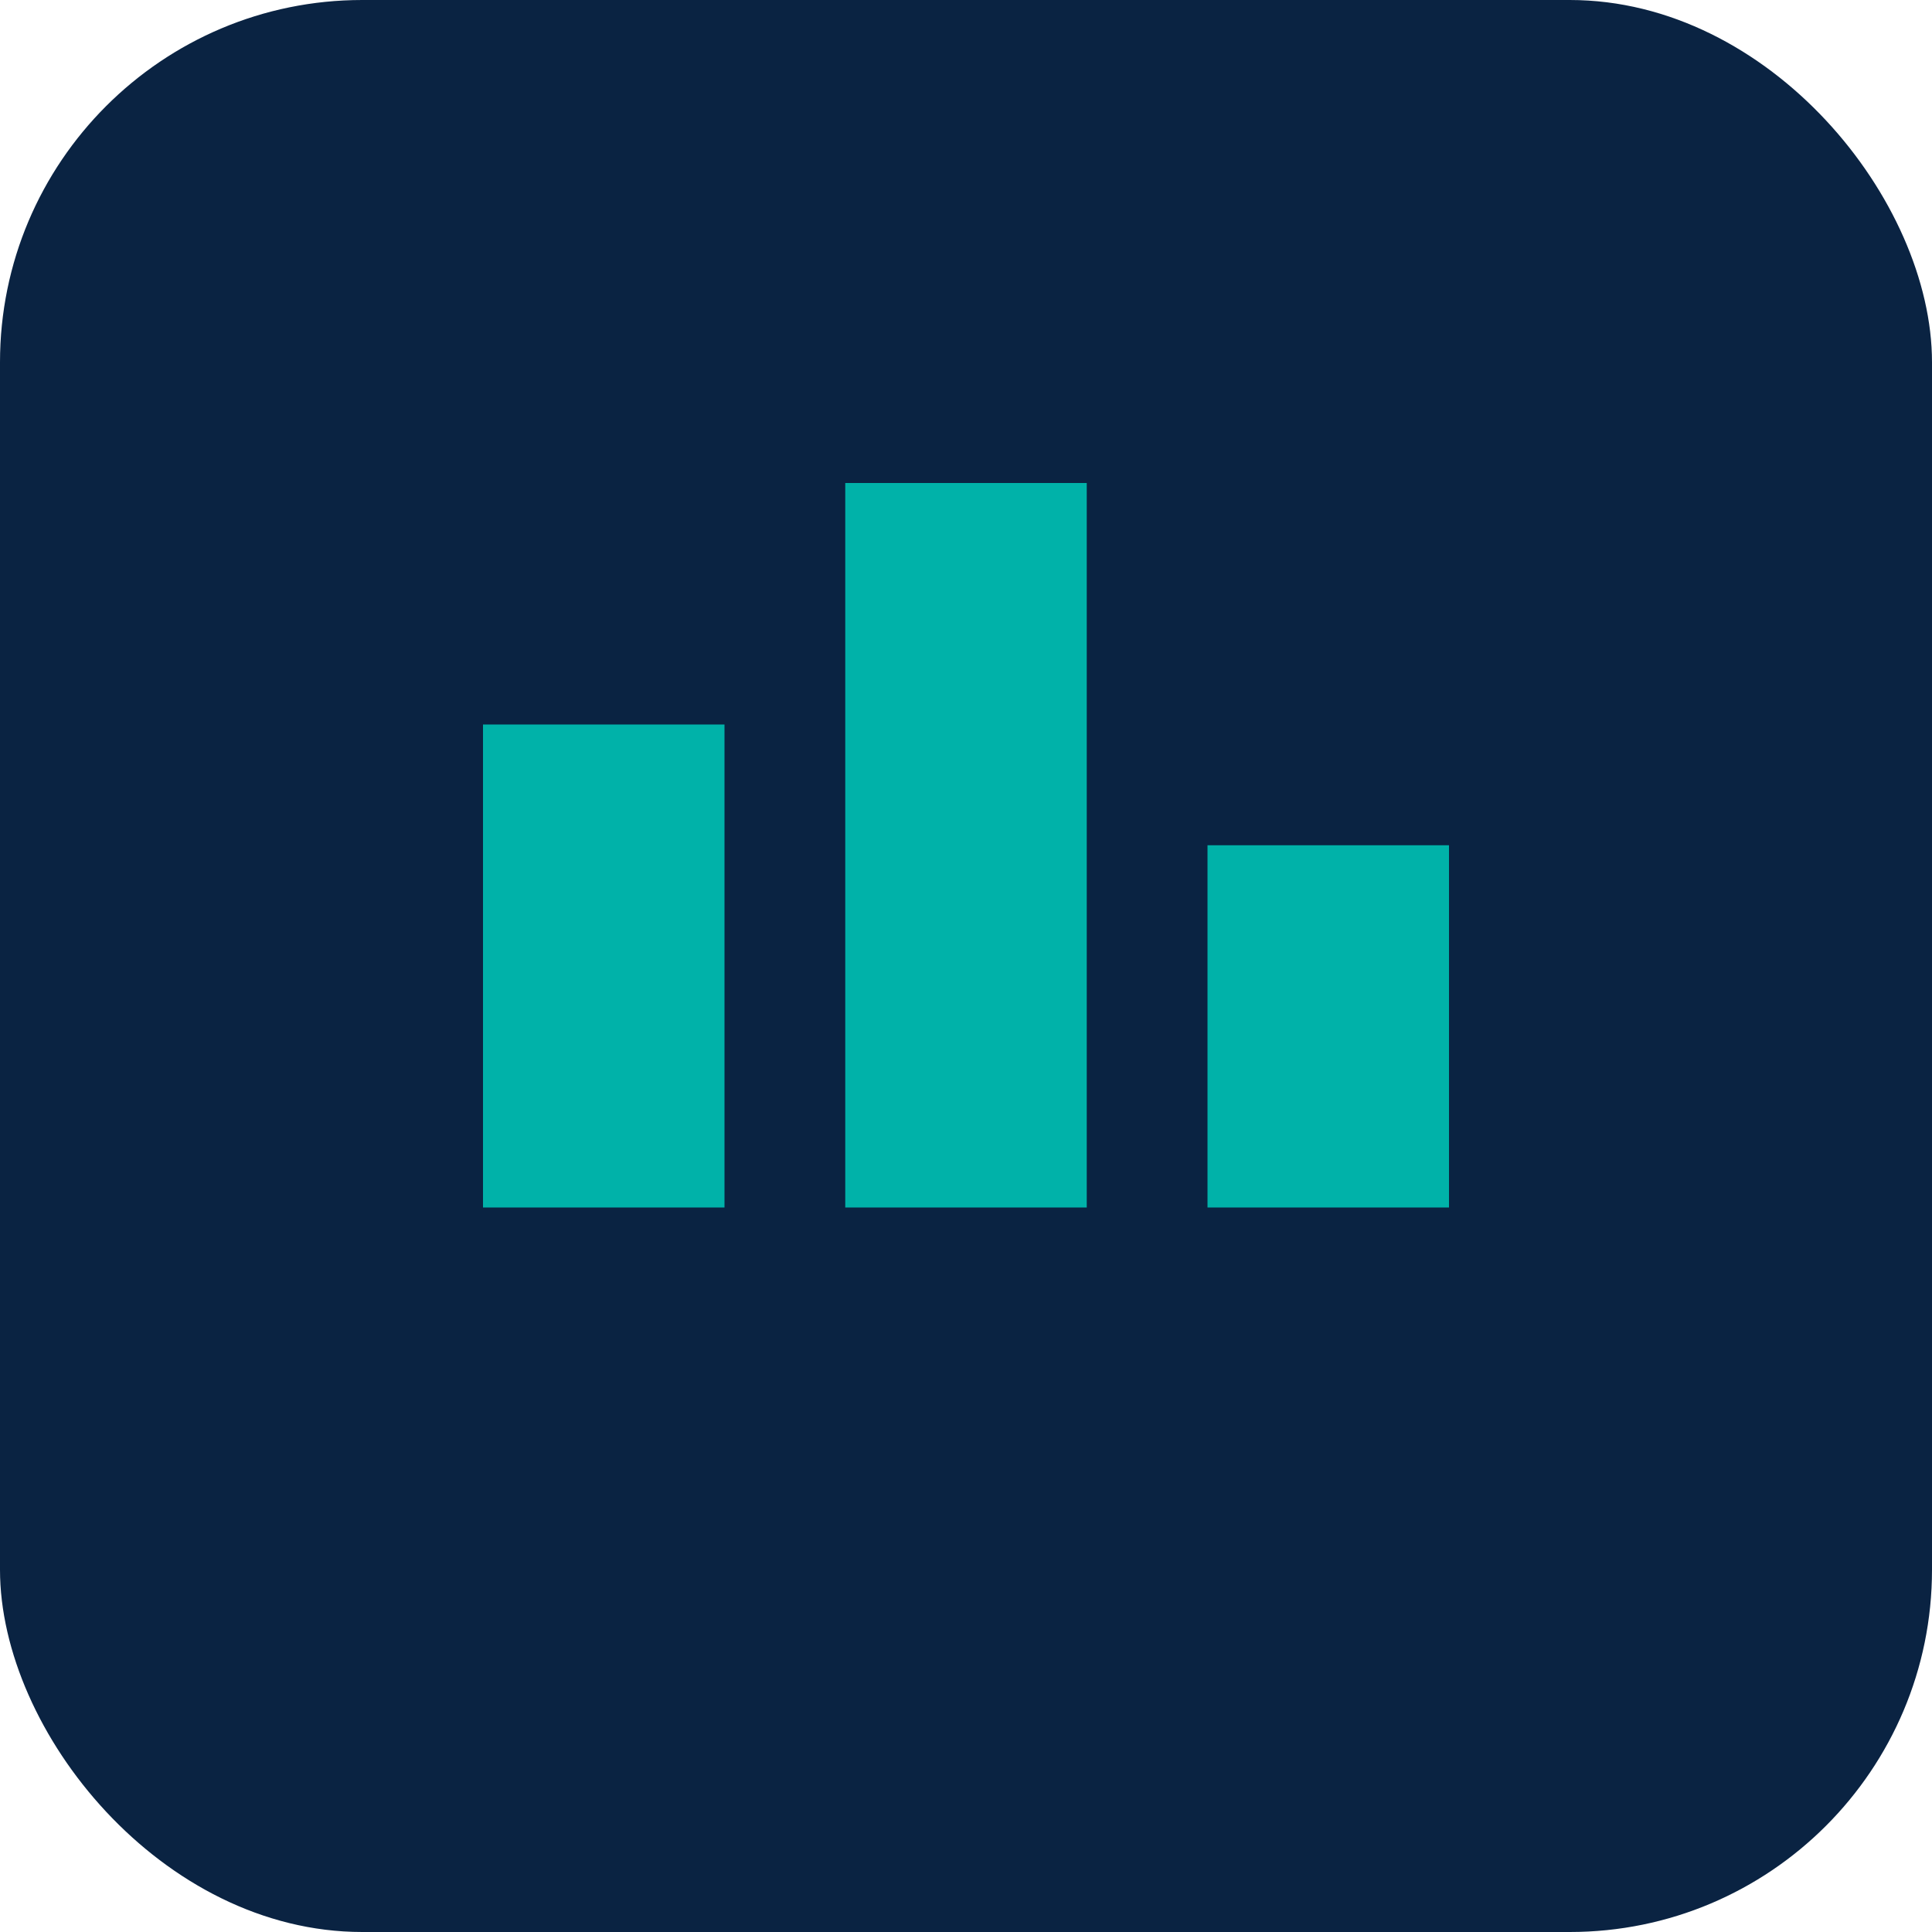 <svg width="32" height="32" viewBox="0 0 32 32" fill="none" xmlns="http://www.w3.org/2000/svg">
  <rect width="32" height="32" rx="6" fill="#0A2342"/>
  <path d="M8 12h4v8h-4v-8zm6-4h4v12h-4V8zm6 6h4v6h-4v-6z" fill="#00B2A9"/>
</svg>
